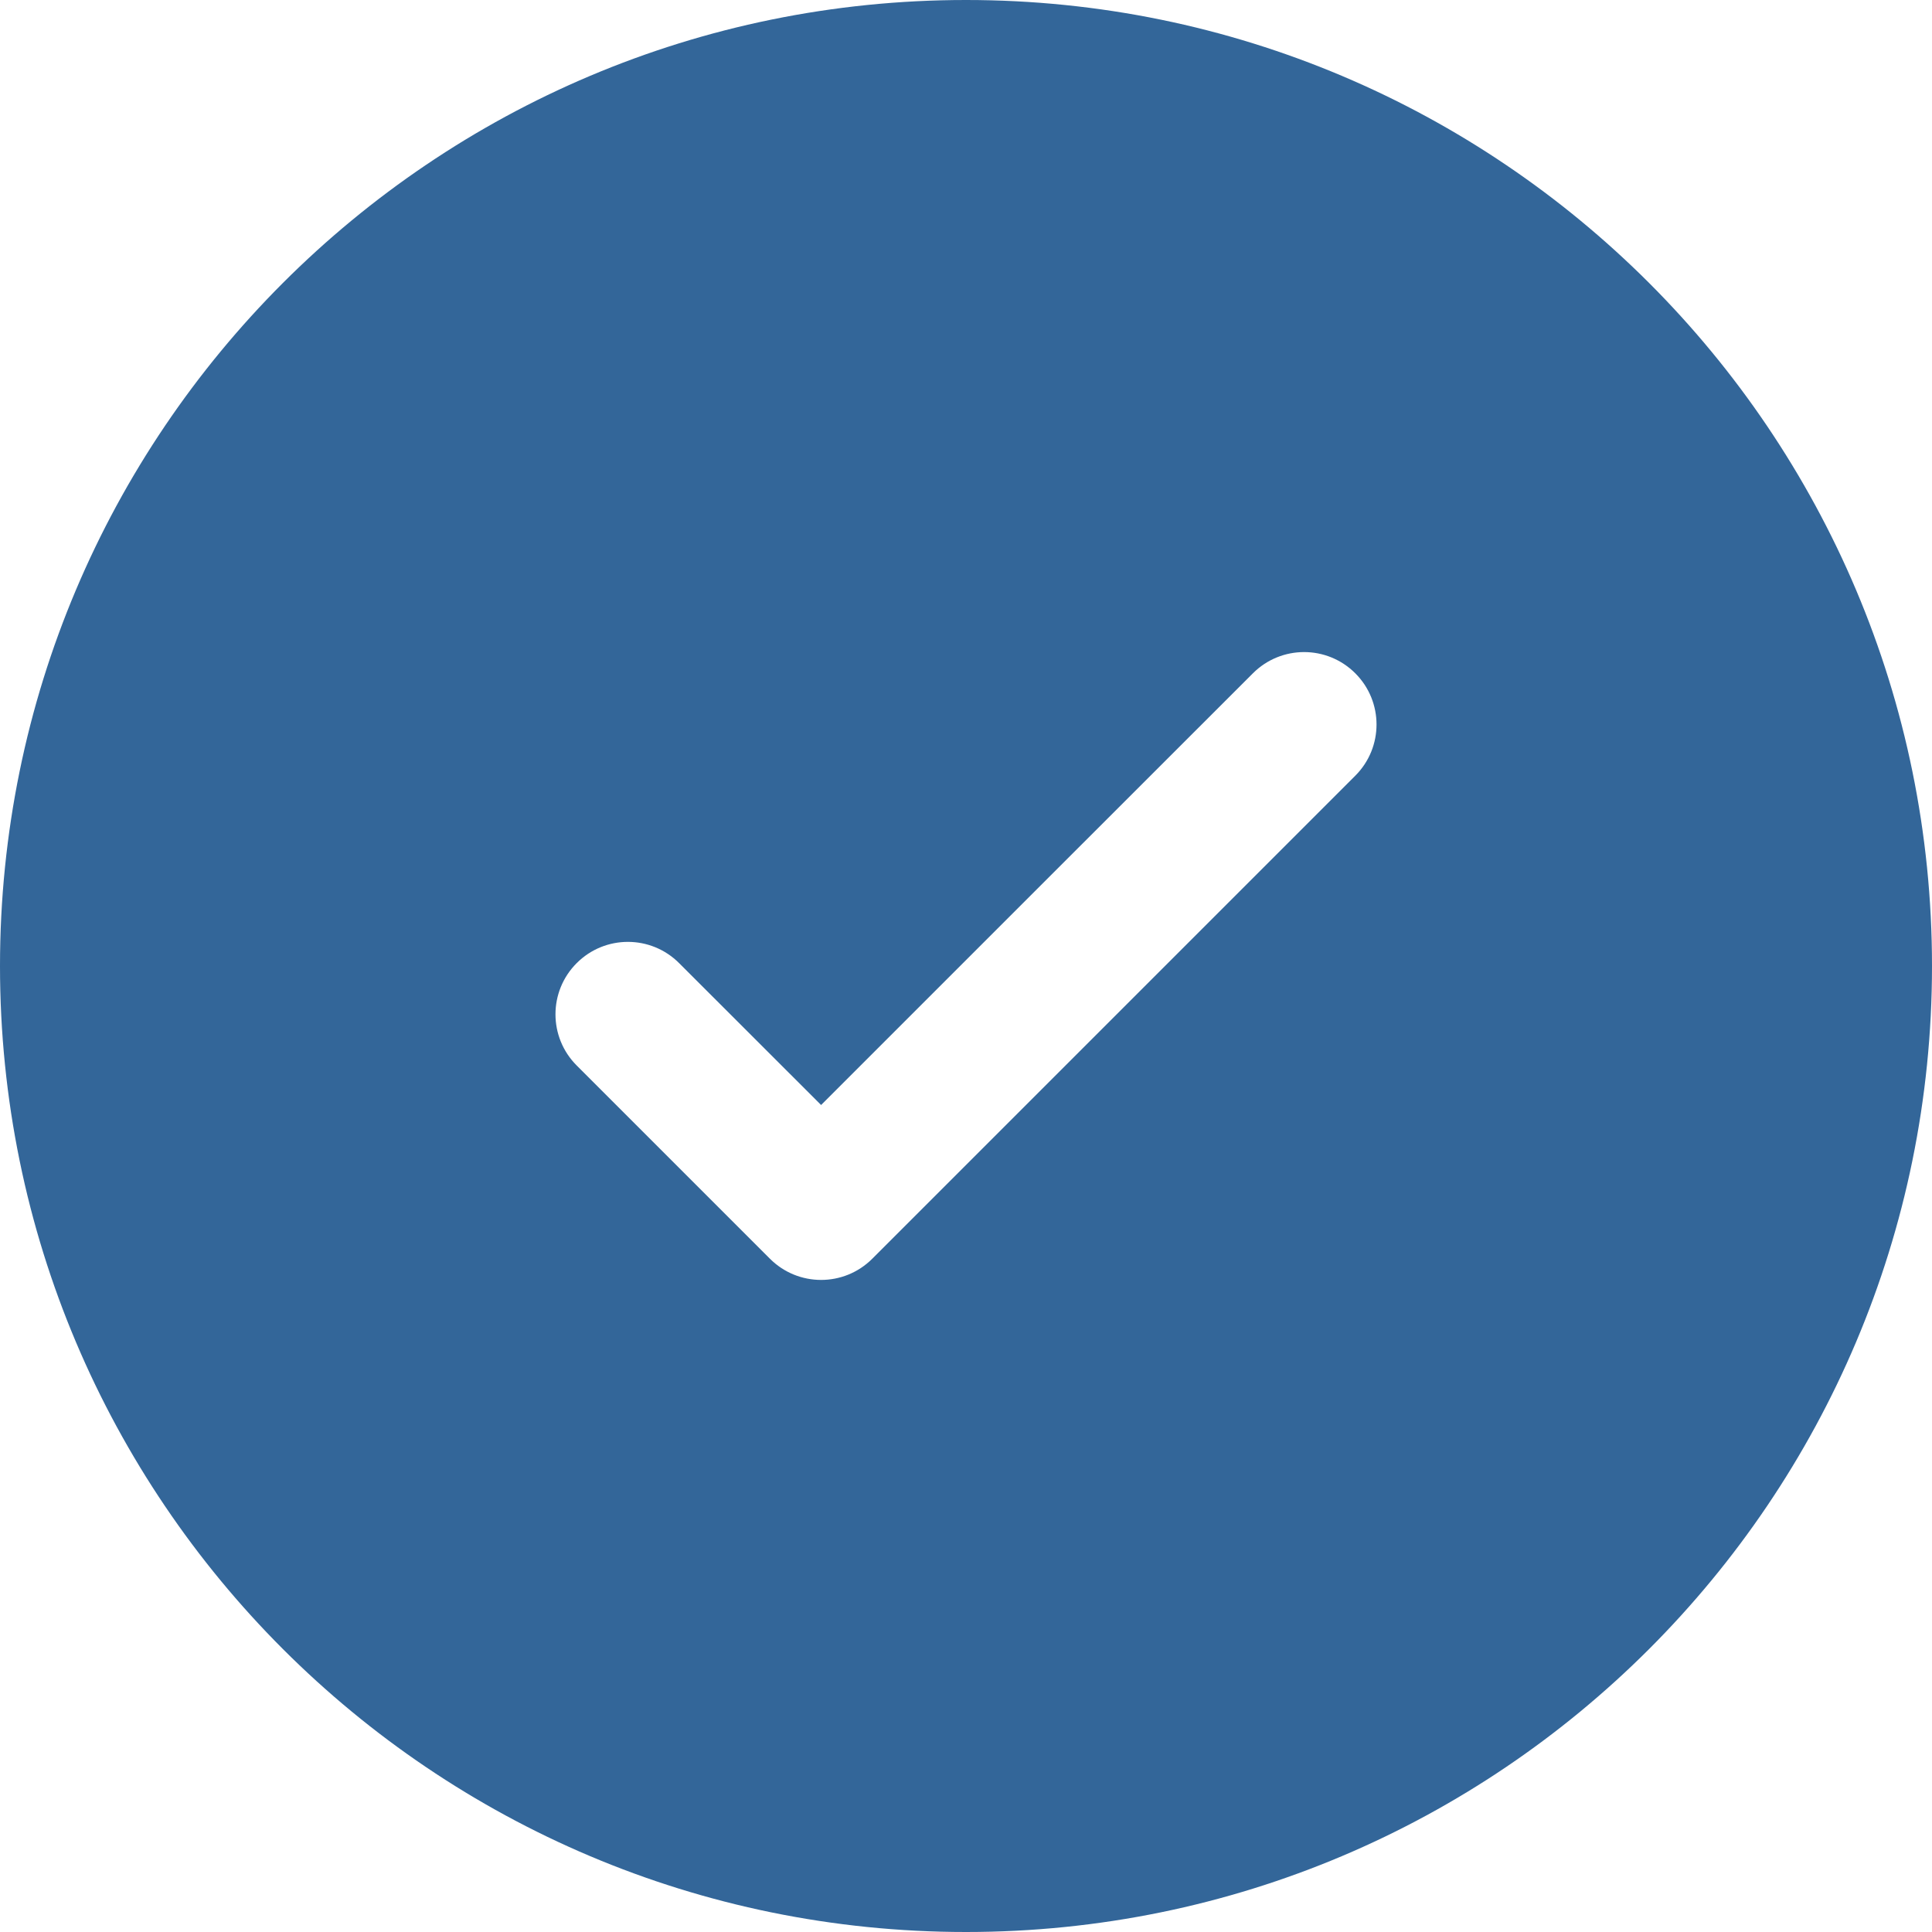 <?xml version="1.0" encoding="UTF-8"?> <svg xmlns="http://www.w3.org/2000/svg" width="20" height="20" viewBox="0 0 20 20" fill="none"><path fill-rule="evenodd" clip-rule="evenodd" d="M20 10C20 15.523 15.523 20 10 20C4.477 20 0 15.523 0 10C0 4.477 4.477 0 10 0C15.523 0 20 4.477 20 10ZM14.03 6.97C14.323 7.263 14.323 7.737 14.03 8.03L9.03 13.03C8.737 13.323 8.263 13.323 7.97 13.03L5.97 11.03C5.677 10.737 5.677 10.263 5.97 9.97C6.263 9.677 6.737 9.677 7.03 9.97L8.5 11.439L10.735 9.204L12.97 6.97C13.263 6.677 13.737 6.677 14.03 6.97Z" fill="#336699"></path></svg> 